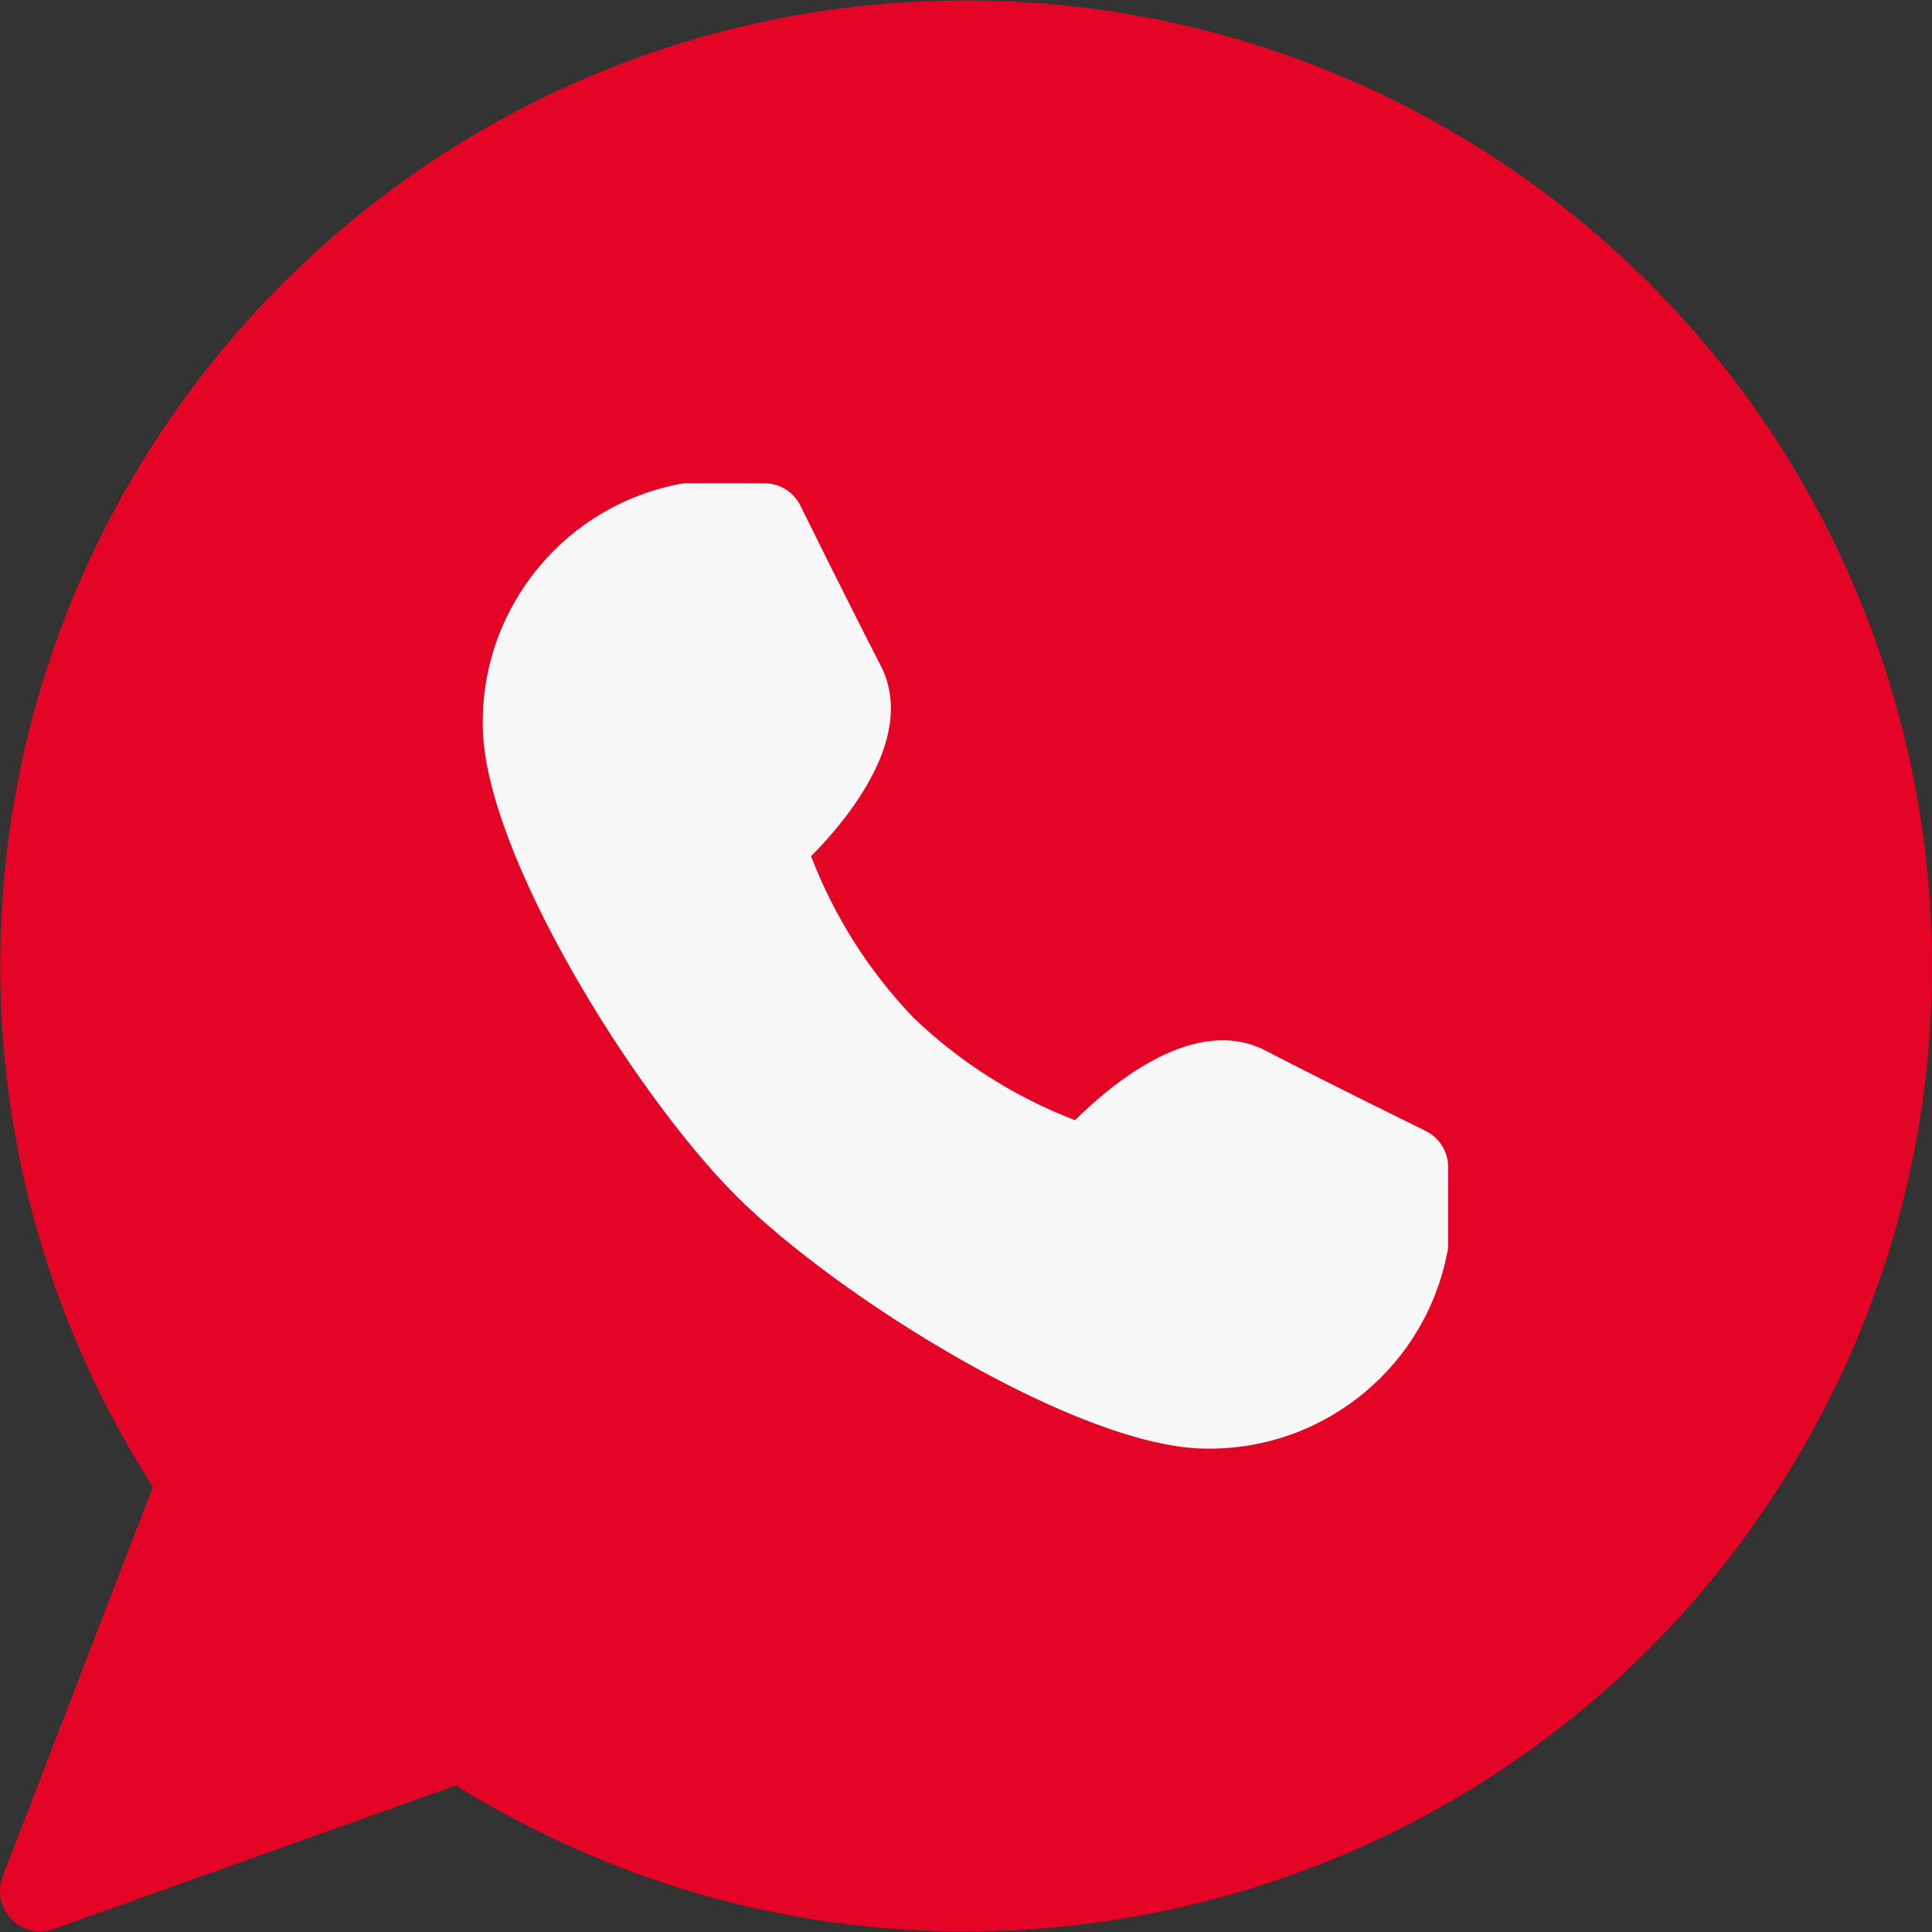 <svg width="16" height="16" viewBox="0 0 16 16" fill="none" xmlns="http://www.w3.org/2000/svg">
<rect x="0" y="0" width="16" height="16" fill="#333333" stroke="none"/>
<g id="003-whatsapp 1" clip-path="url(#clip0_780_1757)">
<path id="Vector" d="M7.996 0.004C3.58 0.005 0.001 3.585 0.002 8.001C0.002 9.53 0.441 11.027 1.266 12.314L0.022 15.541C-0.044 15.713 0.042 15.906 0.213 15.972C0.252 15.987 0.292 15.995 0.334 15.995C0.372 15.995 0.41 15.988 0.445 15.975L3.777 14.786C7.525 17.12 12.456 15.974 14.79 12.226C17.125 8.478 15.979 3.547 12.23 1.213C10.96 0.421 9.493 0.002 7.996 0.004Z" fill="#E40426"/>
<path id="Vector_2" d="M11.807 9.366C11.807 9.366 10.991 8.966 10.48 8.7C9.902 8.402 9.222 8.96 8.903 9.277C8.405 9.086 7.95 8.797 7.565 8.428C7.196 8.043 6.908 7.589 6.717 7.091C7.034 6.77 7.59 6.091 7.294 5.513C7.03 5.001 6.627 4.185 6.627 4.185C6.571 4.073 6.456 4.002 6.33 4.002H5.664C4.694 4.17 3.988 5.016 3.998 6.001C3.998 7.047 5.25 9.056 6.094 9.901C6.938 10.746 8.948 11.997 9.995 11.997C10.979 12.007 11.826 11.302 11.993 10.332V9.665C11.993 9.538 11.921 9.422 11.807 9.366Z" fill="#F7F7F7"/>
</g>
<defs>
<clipPath id="clip0_780_1757">
<rect width="16" height="16" fill="white"/>
</clipPath>
</defs>
</svg>
